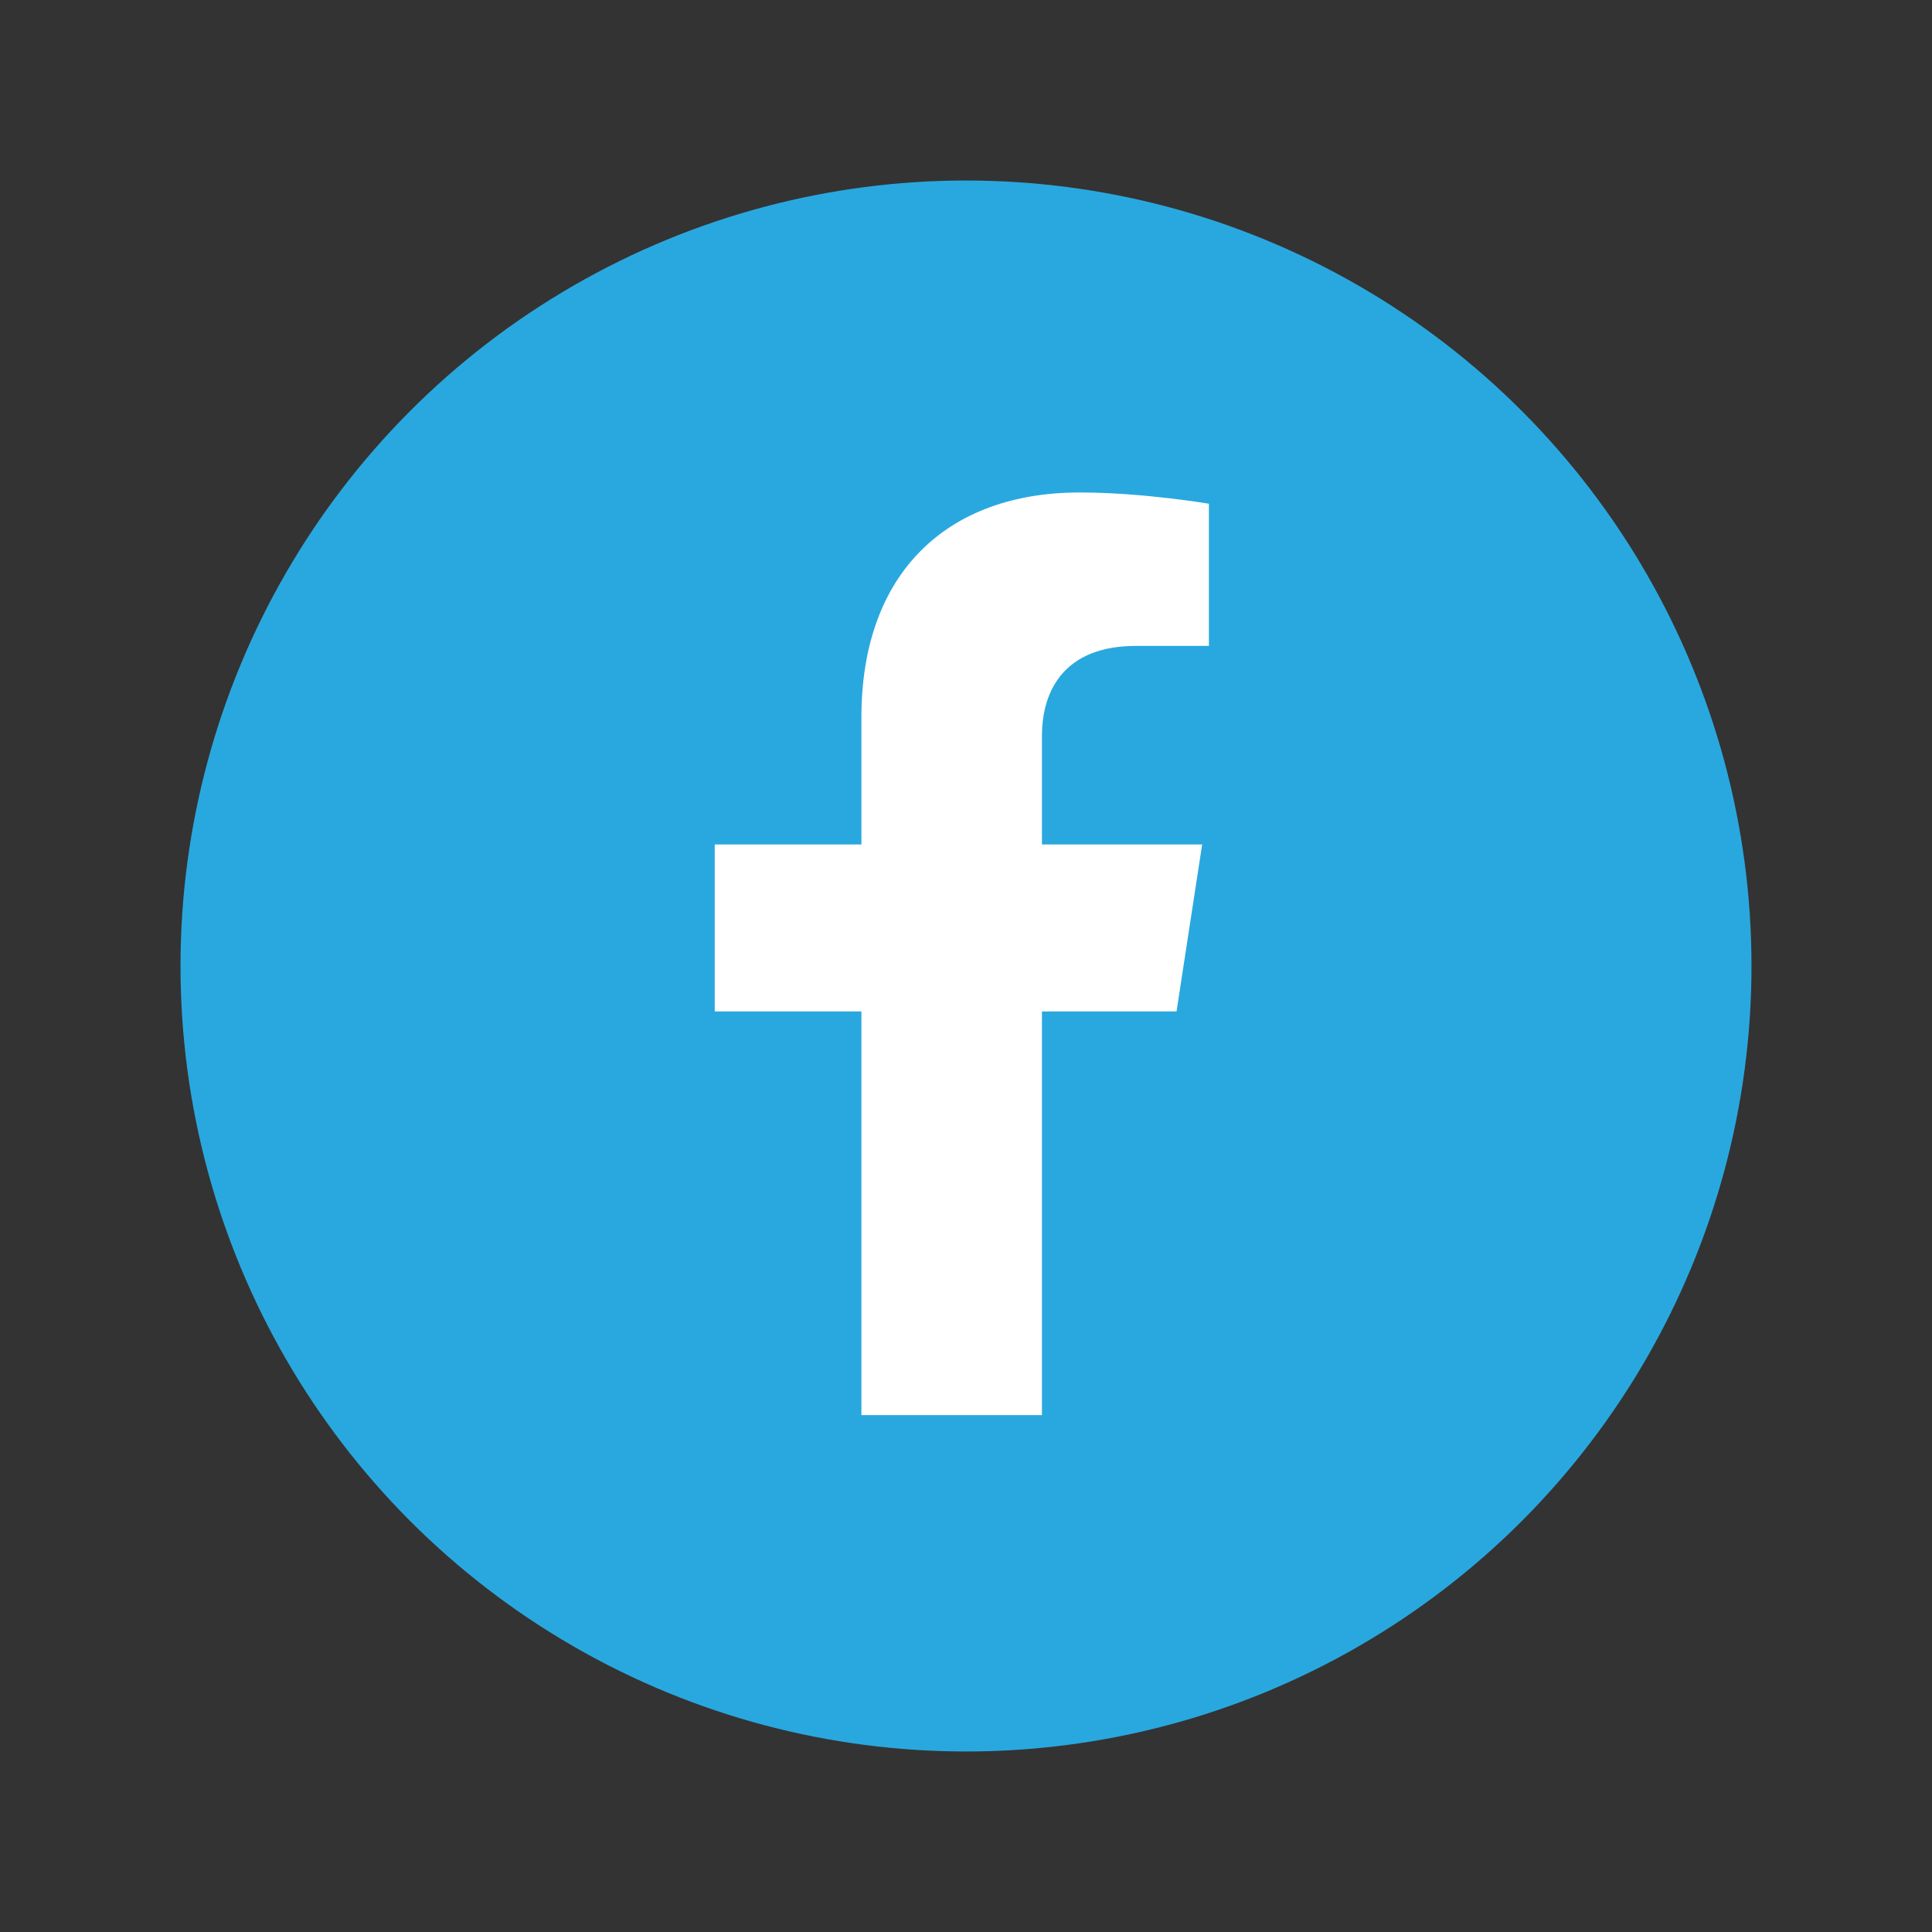 <?xml version="1.0" encoding="UTF-8"?><svg id="Layer_1" xmlns="http://www.w3.org/2000/svg" viewBox="0 0 600 600"><rect x="0" y="0" width="600" height="600" fill="#333333" stroke="none"/><defs><style>.cls-1{fill:#fff;}.cls-2{fill:#29a8df;}</style></defs><circle class="cls-2" cx="300" cy="300" r="243.94"/><path class="cls-1" d="m365.38,314.12l7.96-51.86h-49.76v-33.65c0-14.19,6.95-28.02,29.24-28.02h22.62v-44.15s-20.53-3.5-40.16-3.5c-40.98,0-67.76,24.83-67.76,69.79v39.52h-45.55v51.86h45.55v125.36h56.06v-125.36h41.8Z"/></svg>